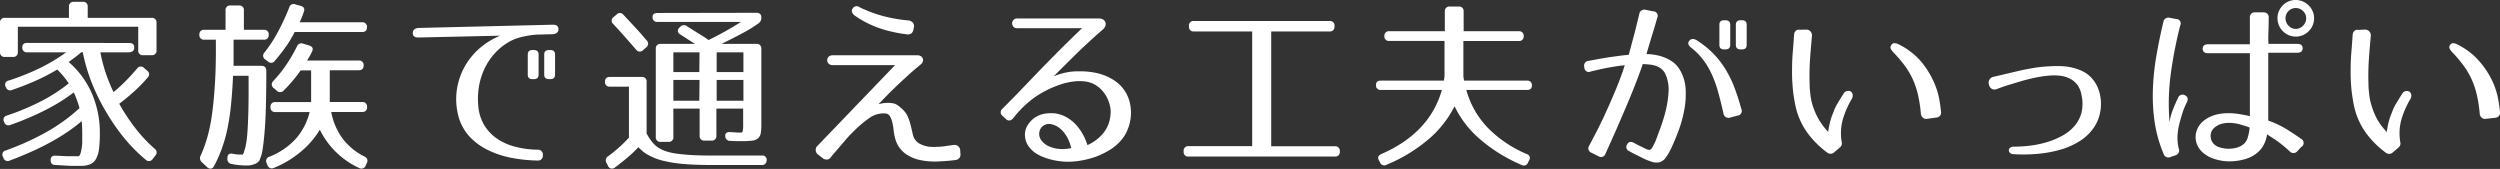 <svg xmlns="http://www.w3.org/2000/svg" viewBox="0 0 560.62 37.88"><rect x="0" y="0" width="560.62" height="37.88" fill="#333333" stroke="none"/><defs><style>.cls-1{fill:#fff;}</style></defs><title>txt5</title><g id="レイヤー_2" data-name="レイヤー 2"><g id="contents"><path class="cls-1" d="M34,4a1,1,0,0,1,1.1,1.11v6.15A1,1,0,0,1,34,12.38H32.13A1,1,0,0,1,31,11.27V6H4v5.66a1,1,0,0,1-1.1,1.11H1.1A1,1,0,0,1,0,11.69V5.13A1,1,0,0,1,1.11,4H15.46V1.52A1,1,0,0,1,16.56.41h2a1,1,0,0,1,1.11,1.11V4ZM29,9.64q1.11,0,1.11,1T29,11.73H22.51a33.52,33.52,0,0,0,1.21,4.65,38.31,38.31,0,0,0,1.74,4.28q1.15-.94,2.48-2.25t2.77-3a1,1,0,0,1,1.6-.16l.66.57a1,1,0,0,1,.16,1.56,34.89,34.89,0,0,1-2.91,3q-1.6,1.46-3.48,2.89a43.31,43.31,0,0,0,3.79,5.7,32.76,32.76,0,0,0,4.16,4.39,1,1,0,0,1,.12,1.56l-.57.74a1,1,0,0,1-1.56.16,35.48,35.48,0,0,1-4.84-4.88A46.8,46.8,0,0,1,23.74,25a46.08,46.08,0,0,1-3.18-6.48,39.91,39.91,0,0,1-2-6.81h-.33q-.53.45-1.21,1L15.4,13.9a19.79,19.79,0,0,1,5.28,7.24,22.16,22.16,0,0,1,1.71,8.63,28.6,28.6,0,0,1-.18,3.59,6.23,6.23,0,0,1-.68,2.28,2.71,2.71,0,0,1-1.33,1.21,5.68,5.68,0,0,1-2.15.35l-2.15,0L12.46,37q-1.11,0-1.11-1.09t1.15-1l2.54.12q1.11,0,2,0a2.59,2.59,0,0,0,.49,0,.53.53,0,0,0,.33-.21,1.69,1.69,0,0,0,.23-.53q.1-.37.23-1.07a10.75,10.75,0,0,0,.12-1.31q0-.86,0-2.05,0-1.48-.12-2.71Q12.61,32.1,2.2,36a1,1,0,0,1-1.44-.62l-.08-.2a.94.94,0,0,1,.61-1.44,59.66,59.66,0,0,0,9.27-4.21,40,40,0,0,0,7.27-5.28,24.21,24.21,0,0,0-1.28-3.53,40.82,40.82,0,0,1-6.1,3.82A62.32,62.32,0,0,1,2.36,28a1,1,0,0,1-1.43-.66v0a.94.94,0,0,1,.66-1.44,55.2,55.2,0,0,0,7.63-3.2,36.6,36.6,0,0,0,6.19-4A19.61,19.61,0,0,0,14,16.82q-.66-.74-1.15-1.23a44.64,44.64,0,0,1-4.47,2.34,60.17,60.17,0,0,1-5.62,2.22,1,1,0,0,1-1.44-.62v0A.94.94,0,0,1,2,18.05a55,55,0,0,0,7-2.81,39.34,39.34,0,0,0,5.84-3.51H6.13A1,1,0,0,1,5,10.62q0-1,1.11-1Z"/><path class="cls-1" d="M59.15,6.68a1,1,0,0,1,1.11,1.11A1,1,0,0,1,59.15,8.9H52.38v2.52q0,1.46,0,3.34h6.23q1.11,0,1.11,1.15,0,4.72-.1,8.18t-.31,5.76q-.21,2.38-.45,3.83A8.35,8.35,0,0,1,58.16,36a1.93,1.93,0,0,1-1,.76,4.35,4.35,0,0,1-1.82.35q-.62,0-1.52-.06A18,18,0,0,1,52,36.78a1.06,1.06,0,0,1-1-1.19v-.16q0-1.19,1.23-.94a11.37,11.37,0,0,0,1.15.16c.33,0,.6,0,.82,0a.32.32,0,0,0,.2,0c.08,0,.16-.14.23-.35s.2-.62.39-1.25q.08-.33.21-1.09t.21-1.74q.16-1.84.25-5.12T55.74,17H52.26q-.16,3.69-.47,6.6A51.31,51.31,0,0,1,51,28.88a33.45,33.45,0,0,1-1.25,4.43A28.85,28.85,0,0,1,48,37.23a1,1,0,0,1-.7.59,1.06,1.06,0,0,1-.86-.35l-1.15-1.07A1.21,1.21,0,0,1,45,34.89a29.53,29.53,0,0,0,1.52-4.2,39,39,0,0,0,1.07-5.39q.41-3.07.64-7.09T48.4,8.9H45.82a1,1,0,0,1-1.11-1.11,1,1,0,0,1,1.11-1.11h4.76V2.34a1,1,0,0,1,1.11-1.11h1.89a1,1,0,0,1,1.11,1.11V6.68Zm8.28-5.37q1.11.33.7,1.35-.16.49-.39,1.09T67.18,5h14a1,1,0,0,1,1.11,1.11q0,1.07-1.11,1.07H66.08a26.26,26.26,0,0,1-1.87,3.14,39.71,39.71,0,0,1-2.56,3.3,1,1,0,0,1-1.56.16l-.62-.45a1,1,0,0,1-.16-1.56,30.7,30.7,0,0,0,3-4.59,52.15,52.15,0,0,0,2.56-5.53A1,1,0,0,1,66.28,1Zm1.93,8.9q1.15.37.57,1.44-.21.45-.47.92l-.59,1H80.43a1,1,0,0,1,1.11,1.11q0,1.07-1.11,1.07H73.95v7.13H81.2A1,1,0,0,1,82.31,24a1,1,0,0,1-1.11,1.11H74.28a14.38,14.38,0,0,0,2.58,6,13.91,13.91,0,0,0,4.88,4,1,1,0,0,1,.53,1.43l-.25.53a1,1,0,0,1-1.44.62,18.34,18.34,0,0,1-8.86-8.61,19.11,19.11,0,0,1-4.41,5.06,22.37,22.37,0,0,1-6,3.55A1,1,0,0,1,60,37.1l-.21-.53a1,1,0,0,1,.66-1.44,15.9,15.9,0,0,0,5.68-3.79,13.94,13.94,0,0,0,3.3-6.21H61.77A1,1,0,0,1,60.66,24a1,1,0,0,1,1.11-1.11h8V15.79H67.43a34,34,0,0,1-3.81,4.51,1.07,1.07,0,0,1-1.6,0l-.66-.57a1,1,0,0,1-.08-1.56,29.24,29.24,0,0,0,2.81-3.48,35.51,35.51,0,0,0,2.52-4.31A1.06,1.06,0,0,1,68,9.8Z"/><path class="cls-1" d="M120.9,7.75a11.61,11.61,0,0,0-1.64.12,20.92,20.92,0,0,0-2.48.47,10.78,10.78,0,0,0-2.32.88,12.82,12.82,0,0,0-3.3,2.52,14,14,0,0,0-2.4,3.44,15.18,15.18,0,0,0-1.33,4.08,16.47,16.47,0,0,0-.18,4.43,9.93,9.93,0,0,0,1.46,4.57,10,10,0,0,0,3,3,13.41,13.41,0,0,0,4.1,1.72,21.29,21.29,0,0,0,4.69.59,1.09,1.09,0,0,1,1.23,1.23A1.07,1.07,0,0,1,120.54,36a33.62,33.62,0,0,1-5.76-.59,20.62,20.62,0,0,1-5.43-1.8A13.74,13.74,0,0,1,105,30.3a11.08,11.08,0,0,1-2.42-5.21,14.6,14.6,0,0,1-.06-5.39,15.11,15.11,0,0,1,1.76-4.9,15.71,15.71,0,0,1,3.3-4A16.54,16.54,0,0,1,112.17,8L93.8,8.41q-1.23,0-1.23-1T93.8,6.27L124,5.54q1.23,0,1.23,1T124,7.67Zm-.12,9q0,1-1.11,1h-.25q-1.07,0-1.07-1V12.22q0-1,1.07-1h.25q1.11,0,1.11,1Zm3.69,0q0,1-1.07,1h-.25q-1.11,0-1.11-1V12.22q0-1,1.11-1h.25q1.07,0,1.07,1Z"/><path class="cls-1" d="M145,29.93a12.57,12.57,0,0,0,1.19,1.84,6.09,6.09,0,0,0,1.37,1.29,7.18,7.18,0,0,0,1.72.84,13.59,13.59,0,0,0,2.28.53q1.43.21,3.38.33t4.53.12h11.36A.94.94,0,0,1,171.91,36a1,1,0,0,1-1.15,1h-11.4q-3.44,0-6.07-.23a29,29,0,0,1-4.57-.72,13,13,0,0,1-3.3-1.27A8,8,0,0,1,143.17,33a26.83,26.83,0,0,1-2.25,2.15q-1.31,1.13-3,2.4a1.12,1.12,0,0,1-.88.25,1,1,0,0,1-.68-.57l-.33-.66a1.06,1.06,0,0,1,.33-1.52,29.5,29.5,0,0,0,2.34-1.89q1.15-1,2.34-2.3V19.43h-4.26a1,1,0,0,1-1.11-1.11q0-1.07,1.11-1.07h7.18A1,1,0,0,1,145,18.37ZM138.21,3.32a1,1,0,0,1,1.6,0q1.43,1.52,2.73,2.93T145,9.06a1,1,0,0,1-.08,1.56l-.7.61a1,1,0,0,1-1.56-.08q-3.16-3.65-5.12-5.74a1,1,0,0,1,0-1.56Zm31.41-.45q1.11,0,1.11,1.07a1.49,1.49,0,0,1-.66,1.31,29,29,0,0,1-3.34,2.07q-2.07,1.13-4.94,2.52h7.83a1,1,0,0,1,1.11,1.11V27.72a14,14,0,0,1-.12,2.09A2,2,0,0,1,170,31a2.27,2.27,0,0,1-1.27.53,16.5,16.5,0,0,1-2.28.12l-1.29,0-1.41-.06a1.05,1.05,0,0,1-1.11-1.11q-.08-.94,1.19-.86,1.64.12,2.25.12a.44.44,0,0,0,.47-.31,8.16,8.16,0,0,0,.1-1.74V24.35h-6v6.07a1,1,0,0,1-1.11,1.11H158a1,1,0,0,1-1.11-1.11V24.35H151v6.35a1,1,0,0,1-1.11,1.11h-1.72a1,1,0,0,1-1.11-1.11V10.95a1,1,0,0,1,1.11-1.11h7.67l-3.32-2.13A1,1,0,0,1,152,7a1,1,0,0,1,.37-.82l.16-.16a1.11,1.11,0,0,1,1.56-.12q2,1.27,3.1,1.95a17.49,17.49,0,0,1,1.7,1.13,72.26,72.26,0,0,0,7.26-4.06h-18.7a1,1,0,0,1-1.11-1.11q0-.9,1.11-.9Zm-12.75,8.86H151v4.43h5.82Zm0,6.19H151v4.67h5.82Zm9.84-6.19h-6v4.43h6Zm0,6.19h-6v4.67h6Z"/><path class="cls-1" d="M215.39,34.69a1.15,1.15,0,0,1-.29.78,1.28,1.28,0,0,1-.78.41q-1.93.25-4.06.33a15.78,15.78,0,0,1-4.06-.35,8.48,8.48,0,0,1-3.4-1.58,6.2,6.2,0,0,1-2.09-3.36,10.47,10.47,0,0,1-.31-1.68,16.24,16.24,0,0,0-.31-1.84,4.73,4.73,0,0,0-.55-1.37,1.28,1.28,0,0,0-1.09-.59,5.37,5.37,0,0,0-3.46,1,24.93,24.93,0,0,0-3.3,2.75q-.37.37-1,1t-1.37,1.54l-1.54,1.78q-.8.92-1.5,1.78a1.1,1.1,0,0,1-.82.49,1.38,1.38,0,0,1-.94-.29l-1.07-.82a1.35,1.35,0,0,1-.53-.94,1.28,1.28,0,0,1,.37-1l17.42-18.12H186.77a1.34,1.34,0,0,1-.92-.31,1.09,1.09,0,0,1,0-1.6,1.34,1.34,0,0,1,.92-.31h18.86a1.58,1.58,0,0,1,.9.23,1,1,0,0,1,.41.53,1.09,1.09,0,0,1,0,.66,1.38,1.38,0,0,1-.41.59q-1.6,1.31-3.16,2.73t-2.87,2.69q-1.31,1.27-2.23,2.23L197,23.37a6.87,6.87,0,0,1,.76-.18,7.06,7.06,0,0,1,1.13-.12,6.85,6.85,0,0,1,1.27.08,2.53,2.53,0,0,1,1.15.47,9,9,0,0,1,1.48,1.31,5,5,0,0,1,.9,1.52,13.47,13.47,0,0,1,.55,1.72q.22.9.43,1.85A3.16,3.16,0,0,0,206,32.1a6,6,0,0,0,2.6.82,9.18,9.18,0,0,0,1.52,0q.78,0,1.6-.12l1-.14,1.09-.14a1.34,1.34,0,0,1,1.09.29,1.28,1.28,0,0,1,.43,1ZM204.85,6.6a1.4,1.4,0,0,1-.45.86,1.11,1.11,0,0,1-.94.25,31.75,31.75,0,0,1-3.73-.66,26.67,26.67,0,0,1-3.1-.94A22.34,22.34,0,0,1,194,4.92a22.21,22.21,0,0,1-2.34-1.44,1.55,1.55,0,0,1-.59-.76.81.81,0,0,1,.14-.8,1,1,0,0,1,1.48-.33,29.89,29.89,0,0,0,5.31,2,34.16,34.16,0,0,0,5.76,1,1.48,1.48,0,0,1,.92.47,1.14,1.14,0,0,1,.27,1Z"/><path class="cls-1" d="M246.45,4.14a1.67,1.67,0,0,1,.94.25,1.18,1.18,0,0,1,.49.61,1.24,1.24,0,0,1,0,.8,1.89,1.89,0,0,1-.55.8q-1.72,1.48-3.51,3.14t-3.3,3.16l-2.64,2.62-1.58,1.58q.94-.37,1.74-.59a14.08,14.08,0,0,1,1.56-.35,14.41,14.41,0,0,1,1.56-.16q.8,0,1.7,0a17,17,0,0,1,2.73.31,12.34,12.34,0,0,1,2.67.84,10.57,10.57,0,0,1,2.38,1.46,7.77,7.77,0,0,1,1.82,2.15,8.41,8.41,0,0,1,1,2.75,9.72,9.72,0,0,1,.08,3,10,10,0,0,1-.8,2.85,8.51,8.51,0,0,1-1.64,2.44,11,11,0,0,1-2.28,1.85,20.85,20.85,0,0,1-2.4,1.23,19.79,19.79,0,0,1-5,1.27,15.18,15.18,0,0,1-5.21-.25,13.41,13.41,0,0,1-2.05-.61,9,9,0,0,1-2-1,6.3,6.3,0,0,1-1.54-1.54,4.38,4.38,0,0,1-.76-2.13,4,4,0,0,1,.16-1.62,4.3,4.3,0,0,1,.74-1.37A5.34,5.34,0,0,1,232,26.42a5.9,5.9,0,0,1,1.44-.72,6.22,6.22,0,0,1,1.54-.29,8.61,8.61,0,0,1,1.46,0,7.23,7.23,0,0,1,2.58.8,8.49,8.49,0,0,1,2.13,1.62,10.72,10.72,0,0,1,1.62,2.19,13.27,13.27,0,0,1,1.09,2.52,9.81,9.81,0,0,0,3.38-2.48A7.24,7.24,0,0,0,249,26a6,6,0,0,0,0-1.78,7.76,7.76,0,0,0-.51-1.8,7.53,7.53,0,0,0-.94-1.64,7.17,7.17,0,0,0-1.31-1.33,6,6,0,0,0-2.67-1.15,10.1,10.1,0,0,0-3,0,15.31,15.31,0,0,0-3.1.76,23.64,23.64,0,0,0-2.91,1.25,20.51,20.51,0,0,0-3.87,2.56,25,25,0,0,0-3.42,3.55,1.45,1.45,0,0,1-.82.59,1,1,0,0,1-.9-.35l-.62-.57q-1-.86-.12-1.72,1.56-1.56,3.69-3.75L233,15.93q2.36-2.44,4.86-4.94t4.8-4.67H228.08a1,1,0,0,1-.84-.35,1.19,1.19,0,0,1-.27-.74,1.14,1.14,0,0,1,.29-.74,1,1,0,0,1,.82-.35ZM236,27.92a2.24,2.24,0,0,0-2.58.82,2.29,2.29,0,0,0-.37,1.52,2.4,2.4,0,0,0,.66,1.44,4.24,4.24,0,0,0,1.41,1.07,7.05,7.05,0,0,0,1.7.53,7.89,7.89,0,0,0,1.78.12,9.41,9.41,0,0,0,1.62-.21,9.8,9.8,0,0,0-.59-1.78,7.74,7.74,0,0,0-.94-1.6,6.06,6.06,0,0,0-1.23-1.21A4.35,4.35,0,0,0,236,27.92Z"/><path class="cls-1" d="M298.15,7.05H285.07V32.8h14.27a1,1,0,0,1,1.11,1.11V34a1,1,0,0,1-1.11,1.11h-32.8A1,1,0,0,1,265.43,34v-.12a1,1,0,0,1,1.11-1.11H280.8V7.05H267.73a1,1,0,0,1-1.11-1.11V5.82a1,1,0,0,1,1.11-1.11h30.42a1,1,0,0,1,1.11,1.11v.12A1,1,0,0,1,298.15,7.05Z"/><path class="cls-1" d="M341.69,8.08a1,1,0,0,1-1.11,1.11H328.16v6.18q0,.82,0,1.54a5.85,5.85,0,0,0,.16,1.17h14.1a1,1,0,0,1,1.11,1.09q0,1-1.11,1H328.82a19.75,19.75,0,0,0,4.74,8.41,26.84,26.84,0,0,0,8.75,5.94.94.94,0,0,1,.57,1.48l-.21.41a1,1,0,0,1-1.48.57,35.76,35.76,0,0,1-9.37-5.82,22.51,22.51,0,0,1-5.64-7.34,23.47,23.47,0,0,1-5.78,7.36,34.79,34.79,0,0,1-9.47,5.76,1,1,0,0,1-1.48-.57l-.21-.37q-.57-1,.57-1.48,10.78-4.71,13.53-14.35H309.67a1,1,0,0,1-1.11-1.09q0-1,1.11-1h14.1a5.92,5.92,0,0,0,.16-1.17q0-.72,0-1.54V9.18H311.55a1,1,0,0,1-1.11-1.11A1,1,0,0,1,311.55,7H324V2.58a1,1,0,0,1,1.11-1.11h2a1,1,0,0,1,1.11,1.11V7h12.42A1,1,0,0,1,341.69,8.08Z"/><path class="cls-1" d="M370.72,2.54a1,1,0,0,1,.9,1.48q-.33,1.23-1,3.42t-1.41,4.69a11.85,11.85,0,0,1,1.85.16,10.9,10.9,0,0,1,2.07.55,8.13,8.13,0,0,1,2,1.07,5.75,5.75,0,0,1,1.54,1.7A9.36,9.36,0,0,1,378,19.91a19.52,19.52,0,0,1-.31,4.78,28.1,28.1,0,0,1-1.31,4.71q-.86,2.3-1.76,4.14a11.26,11.26,0,0,1-1.17,1.93,2.51,2.51,0,0,1-1.27.9,3.11,3.11,0,0,1-1.68-.06,14.79,14.79,0,0,1-2.4-1l-1.5-.74a13.68,13.68,0,0,1-1.21-.66,1,1,0,0,1-.49-1.56q.45-.86,1.56-.29a9.33,9.33,0,0,0,1.07.57l1.35.66a2.51,2.51,0,0,0,1,.33q.31,0,.64-.53l.66-1.27h0q.57-1.48,1.23-3.3t1.15-3.79a24.31,24.31,0,0,0,.61-4.08,8.39,8.39,0,0,0-.57-3.71,3.46,3.46,0,0,0-.9-1.37,3.81,3.81,0,0,0-1.27-.76,6.51,6.51,0,0,0-1.48-.33q-.78-.08-1.56-.12-.78,2.3-1.95,5.25T364,25.46q-1.21,2.87-2.3,5.29l-1.66,3.69a1.06,1.06,0,0,1-1.64.57l-1.48-.74a1.06,1.06,0,0,1-.53-1.64q.57-1.07,1.6-3.05t2.15-4.45q1.13-2.46,2.26-5.19t1.95-5.31q-1.56.16-3.32.47t-4.26.92a1,1,0,0,1-1.48-.94,1.08,1.08,0,0,1,1-1.44l2.77-.51q1.25-.22,2.3-.37l2-.27q.94-.12,1.89-.21Q366,9.47,366.66,7l.94-3.85a1.14,1.14,0,0,1,1.48-.94ZM388,26.36a1.13,1.13,0,0,1-1.52-.94q-.62-2.75-1.25-5a25.88,25.88,0,0,0-1.48-4,17.08,17.08,0,0,0-1.93-3.16,15,15,0,0,0-2.6-2.58q-1-.78-.41-1.52T380.44,9a21.22,21.22,0,0,1,3.75,3,20.08,20.08,0,0,1,2.75,3.53,24.83,24.83,0,0,1,2,4.1,49.41,49.41,0,0,1,1.54,4.78,1.05,1.05,0,0,1-.86,1.52Zm0-16.28q0,1-1.11,1h-.25q-1.07,0-1.07-1V5.54q0-1,1.07-1h.25q1.11,0,1.11,1Zm3.69,0q0,1-1.07,1h-.25q-1.11,0-1.11-1V5.54q0-1,1.11-1h.25q1.07,0,1.07,1Z"/><path class="cls-1" d="M405,6.64a1.26,1.26,0,0,1,1,.41,1.34,1.34,0,0,1,.33,1q-.29,3-.45,5.53t-.08,5q0,1.19.16,2.48a13,13,0,0,0,.55,2.67,16.14,16.14,0,0,0,1.23,2.85,15.3,15.3,0,0,0,2.23,3q.08-.7.25-1.5a16.49,16.49,0,0,1,.45-1.7q.37-1,.7-1.82a9.1,9.1,0,0,1,.78-1.5q.33-.57.64-1.07l.68-1.07a1.21,1.21,0,0,1,.7-.51,1.29,1.29,0,0,1,.86.1,1,1,0,0,1,.43.72,1.5,1.5,0,0,1-.23,1,19.69,19.69,0,0,0-.94,1.78,19.11,19.11,0,0,0-.82,2.07,11.38,11.38,0,0,0-.64,3.55,12.58,12.58,0,0,0,.18,2.28,1.13,1.13,0,0,1-.37,1.11l-1.39,1.19a1.19,1.19,0,0,1-1.39.08,20.54,20.54,0,0,1-4.57-4.53,16.1,16.1,0,0,1-2.64-5.92,35.22,35.22,0,0,1-.64-4.24,39.37,39.37,0,0,1-.14-4.2q0-1.84.16-3.75t.29-3.87a1.31,1.31,0,0,1,.37-.86.94.94,0,0,1,.86-.25Zm27.18,20a1.13,1.13,0,0,1-1-.27,1.31,1.31,0,0,1-.43-.92,29.88,29.88,0,0,0-.66-4.24,18.52,18.52,0,0,0-1.19-3.51,17.13,17.13,0,0,0-1.78-3,28.1,28.1,0,0,0-2.44-2.85,4,4,0,0,1-.68-.92.79.79,0,0,1,.14-.84A.77.77,0,0,1,425,9.7a1.74,1.74,0,0,1,.74.23,15.75,15.75,0,0,1,4.92,3.71A19.27,19.27,0,0,1,433.48,18a17,17,0,0,1,1.37,4.12,30.7,30.7,0,0,1,.43,3.07A1,1,0,0,1,435,26a1.31,1.31,0,0,1-.86.37Z"/><path class="cls-1" d="M446.19,17.79a1.29,1.29,0,0,1,.86-.57l2.83-.66,2.58-.61q1.76-.41,3.49-.7a29.65,29.65,0,0,1,3.44-.37q1.15-.08,2.5-.06a13.42,13.42,0,0,1,2.67.31,11.1,11.1,0,0,1,2.52.88,6.71,6.71,0,0,1,2.15,1.7,7.63,7.63,0,0,1,1.37,2.4,9.48,9.48,0,0,1,.53,2.77,9.87,9.87,0,0,1-.29,2.83,9,9,0,0,1-1.09,2.58,10.57,10.57,0,0,1-3.3,3.3,16.86,16.86,0,0,1-4.49,2,27.15,27.15,0,0,1-5.17.92,36.6,36.6,0,0,1-5.33.06,1.08,1.08,0,0,1-.74-.31.83.83,0,0,1-.25-.57.72.72,0,0,1,.29-.55,1.22,1.22,0,0,1,.82-.25,30.83,30.83,0,0,0,3.81-.25,21.94,21.94,0,0,0,3.81-.82,17.32,17.32,0,0,0,3.4-1.46,9.76,9.76,0,0,0,2.64-2.15,7.45,7.45,0,0,0,1.54-3,8.65,8.65,0,0,0,0-3.85,5.31,5.31,0,0,0-.92-2.3,4.78,4.78,0,0,0-1.62-1.39,6.47,6.47,0,0,0-2.09-.66,11.12,11.12,0,0,0-2.34-.08,25.72,25.72,0,0,0-3.24.45q-1.6.33-3.2.78l-2.64.8q-1.33.39-2.93,1a1.31,1.31,0,0,1-1.07,0,1.25,1.25,0,0,1-.66-.82l-.08-.29A1.21,1.21,0,0,1,446.19,17.79Z"/><path class="cls-1" d="M488,4.26a1,1,0,0,1,.9,1.48,97.52,97.52,0,0,0-2.09,10.68,50.44,50.44,0,0,0-.29,11,11.11,11.11,0,0,1,.59-2.4,29.17,29.17,0,0,1,1.29-3,1.07,1.07,0,0,1,1.56-.66q1,.49.41,1.64a15.76,15.76,0,0,0-1,2.46q-.35,1.11-.68,2.42a13.35,13.35,0,0,0-.39,2.62,10.57,10.57,0,0,0,.27,2.79,1.13,1.13,0,0,1-.78,1.56l-1,.33a1.11,1.11,0,0,1-1.6-.66,29.42,29.42,0,0,1-2-7.07,41.18,41.18,0,0,1-.41-7.36,55.17,55.17,0,0,1,.78-7.54q.66-3.81,1.56-7.58A1.14,1.14,0,0,1,486.58,4Zm27.18,29.64a1.13,1.13,0,0,1-1.76,0,26.87,26.87,0,0,0-3.3-2.64l-1.74-1.13a7,7,0,0,1-.78,2.42,6,6,0,0,1-1.8,2,7.1,7.1,0,0,1-2.13,1.07,12.25,12.25,0,0,1-2.44.49,11.15,11.15,0,0,1-2.52,0,11.72,11.72,0,0,1-2.34-.53A7,7,0,0,1,495.1,35a6.72,6.72,0,0,1-1.15-.82,5,5,0,0,1-.92-1.09,4.19,4.19,0,0,1-.55-1.35,4.36,4.36,0,0,1,.25-2.77,4.85,4.85,0,0,1,1.8-2.15,7.33,7.33,0,0,1,2.5-1.13,11.45,11.45,0,0,1,2.62-.31,15.87,15.87,0,0,1,2.56.21q1.25.21,2.32.45V11.93h-9.35q-1.23,0-1.23-1t1.23-1h9.35V4a1.09,1.09,0,0,1,1.23-1.23h1.76a1.11,1.11,0,0,1,1.23,1.27q0,1.68-.06,3.1t0,2.69h6.44q1.23,0,1.23,1t-1.23,1h-6.48q0,2.34,0,4.18t0,3.57v7.46a21.56,21.56,0,0,1,4.33,2.07q1.91,1.21,3,2A1.05,1.05,0,0,1,516,33Zm-18.7-5.17a2.17,2.17,0,0,0-.68,1.13,2.76,2.76,0,0,0,0,1.25,2.44,2.44,0,0,0,.59,1.11,2.82,2.82,0,0,0,1.11.74,7.21,7.21,0,0,0,1.5.35,6.75,6.75,0,0,0,1.58,0,5.55,5.55,0,0,0,1.5-.37,3.68,3.68,0,0,0,1.25-.82,3.13,3.13,0,0,0,.72-1.27,12,12,0,0,0,.43-2.25q-.86-.33-1.93-.64a10.63,10.63,0,0,0-2.13-.39,6.71,6.71,0,0,0-2.09.16A4.18,4.18,0,0,0,496.46,28.74ZM514.82,0a3.89,3.89,0,0,1,1.6.33A4.21,4.21,0,0,1,518.6,2.5a3.89,3.89,0,0,1,.33,1.6,4,4,0,0,1-.33,1.62A4.18,4.18,0,0,1,517.72,7a4.25,4.25,0,0,1-1.29.88,4.06,4.06,0,0,1-3.2,0A4.26,4.26,0,0,1,511.93,7a4.18,4.18,0,0,1-.88-1.31,4,4,0,0,1-.33-1.62,3.89,3.89,0,0,1,.33-1.6,4.25,4.25,0,0,1,.88-1.29,4.18,4.18,0,0,1,1.31-.88A3.94,3.94,0,0,1,514.82,0Zm0,1.8a2.21,2.21,0,0,0-1.62.68,2.21,2.21,0,0,0-.68,1.62,2.35,2.35,0,0,0,.68,1.66,2.15,2.15,0,0,0,1.62.72,2.21,2.21,0,0,0,1.64-.72,2.31,2.31,0,0,0,.7-1.66,2.18,2.18,0,0,0-.7-1.62A2.28,2.28,0,0,0,514.82,1.8Z"/><path class="cls-1" d="M530.32,6.64a1.26,1.26,0,0,1,1,.41,1.34,1.34,0,0,1,.33,1q-.29,3-.45,5.53t-.08,5q0,1.19.16,2.48a13,13,0,0,0,.55,2.67A16.15,16.15,0,0,0,533,26.61a15.32,15.32,0,0,0,2.23,3q.08-.7.25-1.5a16.49,16.49,0,0,1,.45-1.7q.37-1,.7-1.82a9.13,9.13,0,0,1,.78-1.5q.33-.57.64-1.07l.68-1.07a1.2,1.2,0,0,1,.7-.51,1.29,1.29,0,0,1,.86.1,1,1,0,0,1,.43.72,1.51,1.51,0,0,1-.23,1,19.81,19.81,0,0,0-.94,1.78,19.21,19.21,0,0,0-.82,2.07,11.36,11.36,0,0,0-.64,3.55,12.67,12.67,0,0,0,.18,2.28,1.13,1.13,0,0,1-.37,1.11l-1.39,1.19a1.19,1.19,0,0,1-1.39.08,20.54,20.54,0,0,1-4.57-4.53,16.1,16.1,0,0,1-2.64-5.92,35.32,35.32,0,0,1-.64-4.24,39.37,39.37,0,0,1-.14-4.2q0-1.84.16-3.75t.29-3.87a1.31,1.31,0,0,1,.37-.86.94.94,0,0,1,.86-.25Zm27.18,20a1.13,1.13,0,0,1-1-.27,1.3,1.3,0,0,1-.43-.92,29.81,29.81,0,0,0-.66-4.24,18.59,18.59,0,0,0-1.19-3.51,17.14,17.14,0,0,0-1.78-3A28,28,0,0,0,550,11.81a3.92,3.92,0,0,1-.68-.92.79.79,0,0,1,.14-.84.77.77,0,0,1,.78-.35,1.74,1.74,0,0,1,.74.23,15.76,15.76,0,0,1,4.92,3.71A19.28,19.28,0,0,1,558.82,18a17,17,0,0,1,1.37,4.12,30.44,30.44,0,0,1,.43,3.07,1,1,0,0,1-.29.86,1.31,1.31,0,0,1-.86.37Z"/></g></g></svg>